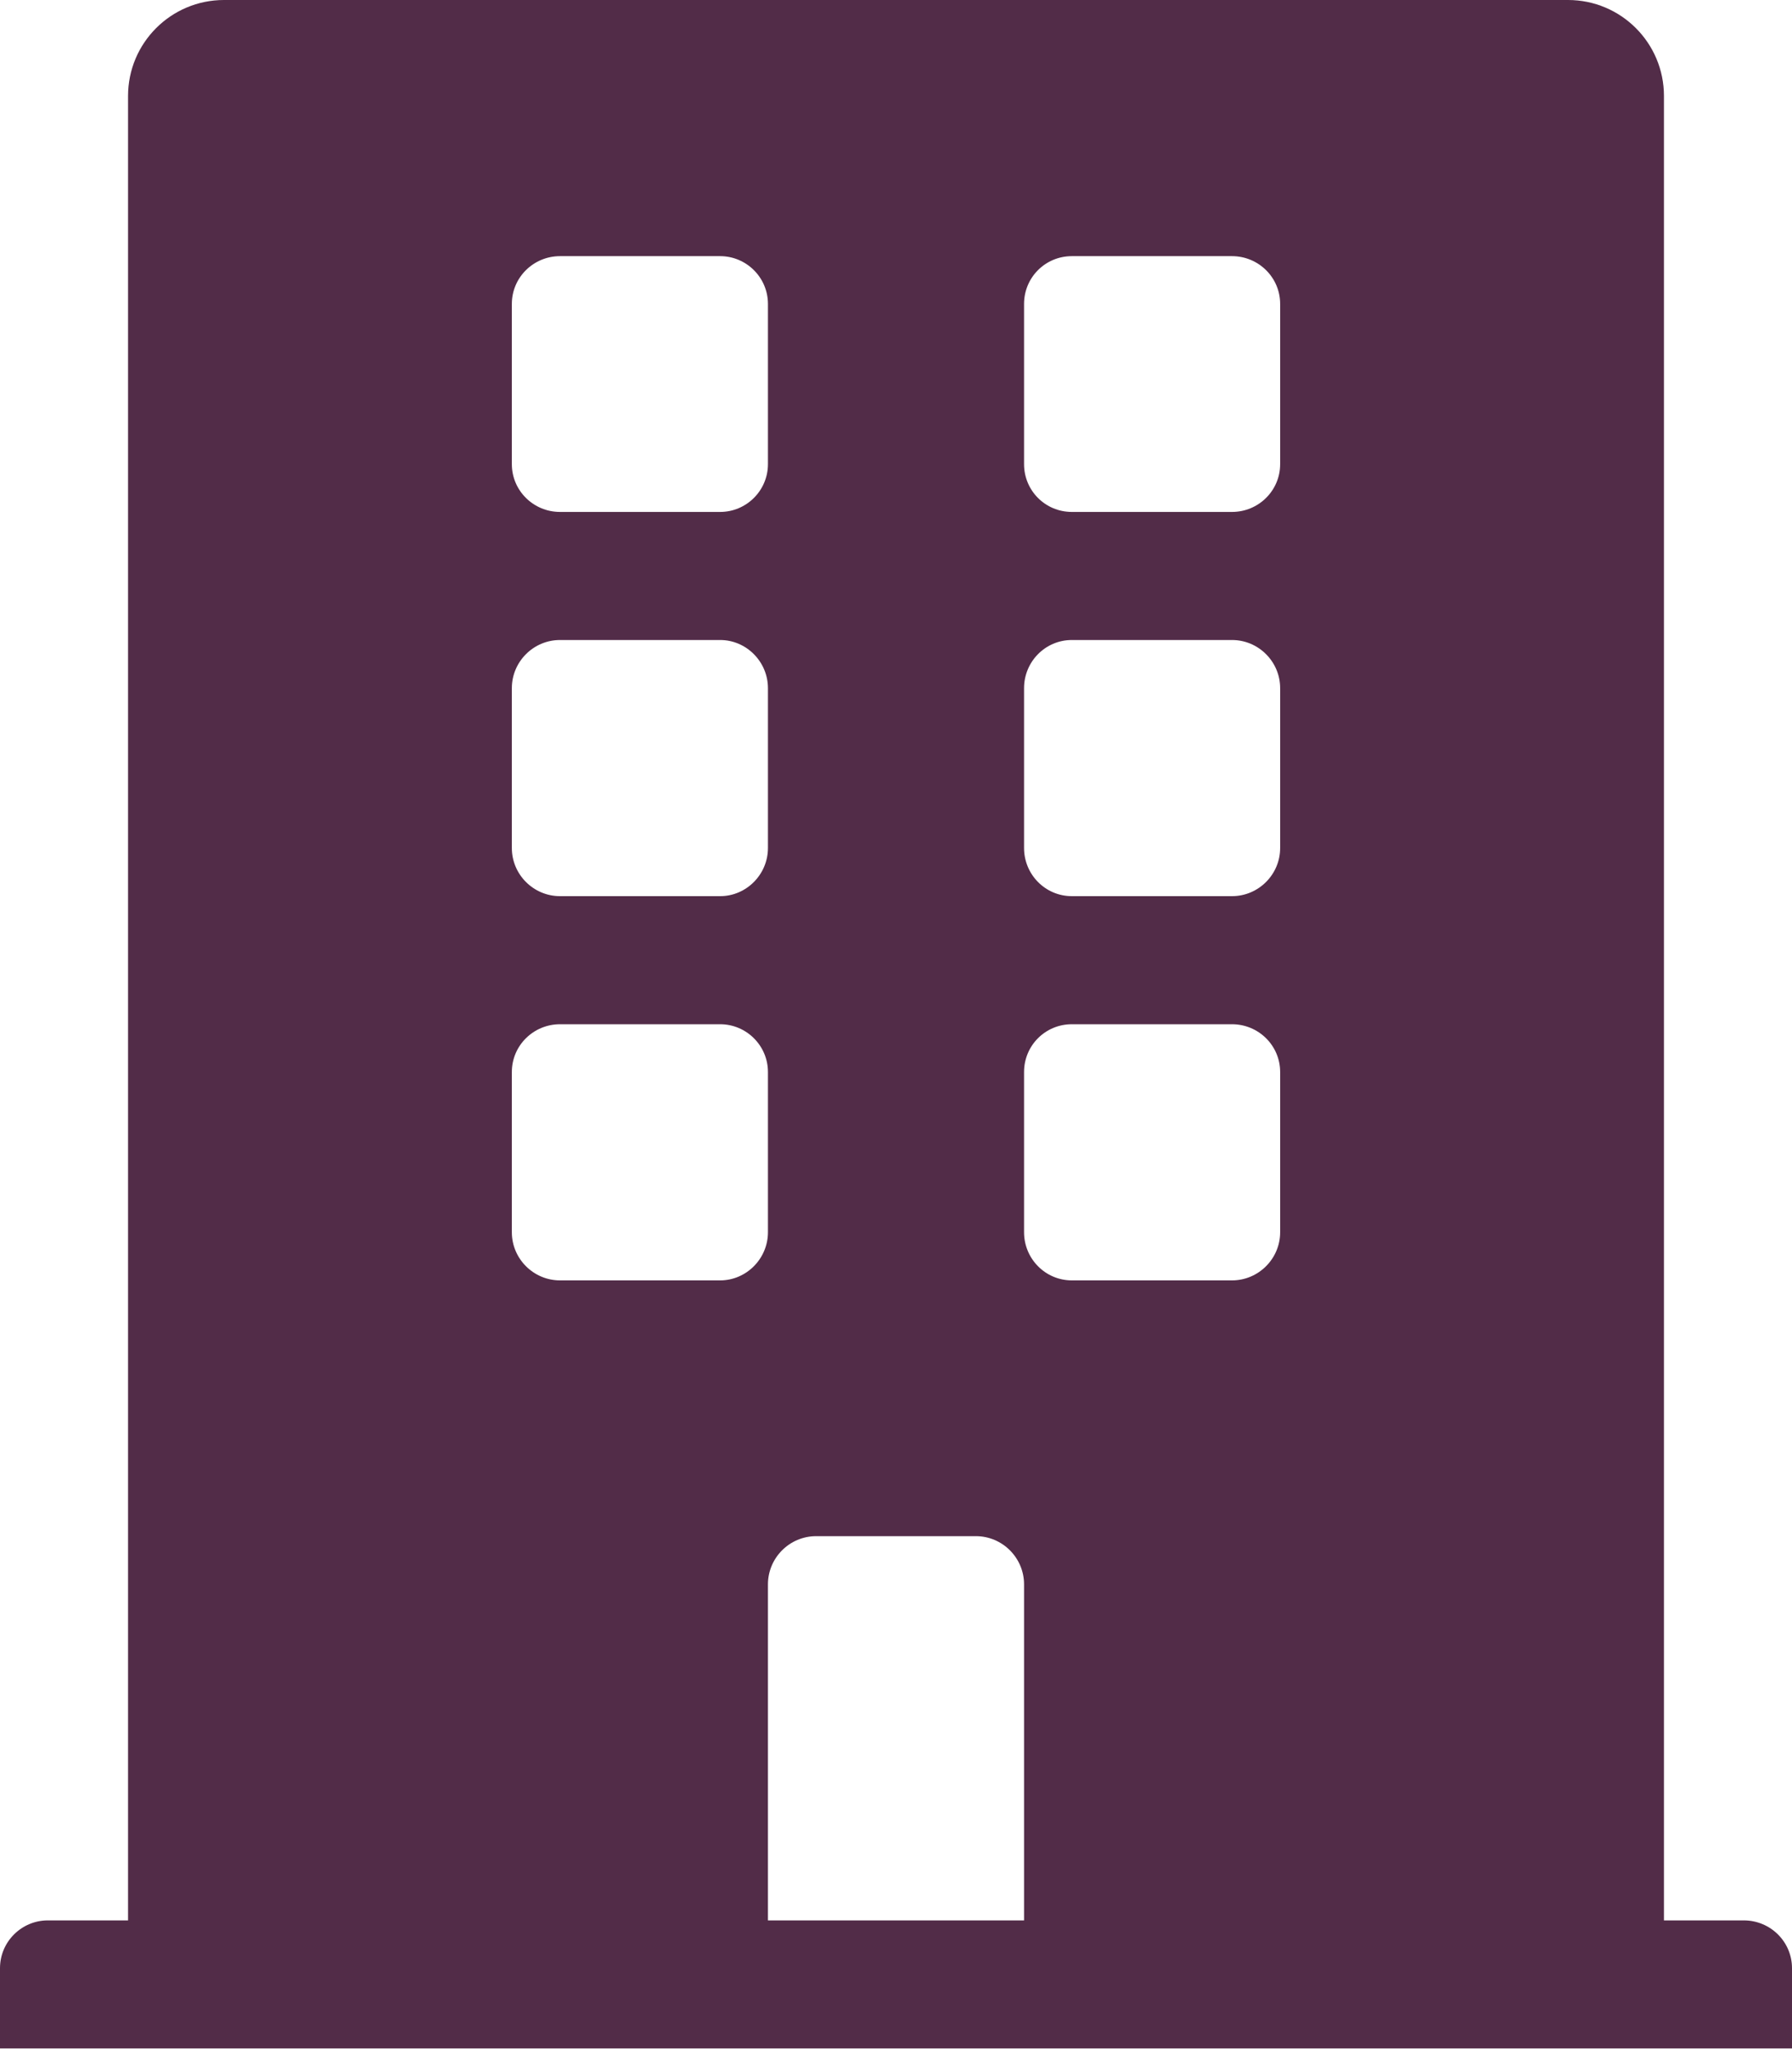 <svg xmlns="http://www.w3.org/2000/svg" viewBox="0 0 48 55" width="48" height="55">
	<defs>
		<clipPath clipPathUnits="userSpaceOnUse" id="cp1">
			<path d="M-1023 -1247L343 -1247L343 2570L-1023 2570Z" />
		</clipPath>
	</defs>
	<style>
		tspan { white-space:pre }
		.shp0 { fill: #522c48 } 
	</style>
	<g id="custom – 11" clip-path="url(#cp1)">
		<g id="Group 112">
			<path id="Icon awesome-building" fill-rule="evenodd" class="shp0" d="M48 52.71L48 54.86L0 54.86L0 52.71C0 52 0.58 51.43 1.28 51.43L3.43 51.43L3.43 2.57C3.43 1.15 4.58 0 6 0L42 0C43.42 0 44.57 1.15 44.57 2.57L44.57 51.43L46.71 51.43C47.42 51.43 48 52 48 52.71ZM13.71 12.43C13.71 13.14 14.29 13.71 15 13.71L19.29 13.71C19.99 13.71 20.57 13.14 20.57 12.43L20.57 8.14C20.57 7.43 19.99 6.86 19.29 6.86L15 6.86C14.29 6.86 13.71 7.43 13.71 8.14L13.71 12.43ZM13.71 22.71C13.71 23.42 14.29 24 15 24L19.29 24C19.99 24 20.57 23.42 20.57 22.71L20.57 18.43C20.57 17.72 19.99 17.14 19.29 17.14L15 17.14C14.29 17.14 13.71 17.72 13.71 18.43L13.71 22.71ZM20.57 33L20.57 28.71C20.57 28 19.99 27.43 19.29 27.43L15 27.43C14.29 27.43 13.71 28 13.71 28.71L13.71 33C13.71 33.71 14.29 34.29 15 34.29L19.29 34.29C19.99 34.29 20.57 33.71 20.57 33ZM27.43 42.43C27.43 41.72 26.85 41.14 26.14 41.14L21.86 41.14C21.15 41.14 20.57 41.72 20.57 42.43L20.57 51.43L27.43 51.43L27.43 42.43ZM34.29 28.71C34.29 28 33.71 27.43 33 27.43L28.71 27.43C28 27.43 27.43 28 27.43 28.71L27.43 33C27.43 33.71 28 34.29 28.71 34.29L33 34.29C33.71 34.29 34.29 33.71 34.29 33L34.29 28.71ZM34.29 18.43C34.29 17.72 33.71 17.14 33 17.14L28.71 17.14C28 17.14 27.43 17.72 27.43 18.43L27.43 22.71C27.43 23.42 28 24 28.71 24L33 24C33.71 24 34.29 23.42 34.29 22.71L34.29 18.43ZM34.29 8.14C34.29 7.43 33.71 6.86 33 6.86L28.71 6.86C28 6.86 27.43 7.43 27.43 8.14L27.43 12.43C27.43 13.14 28 13.71 28.71 13.71L33 13.71C33.71 13.71 34.29 13.14 34.29 12.43L34.29 8.14Z" />
		</g>
	</g>
</svg>